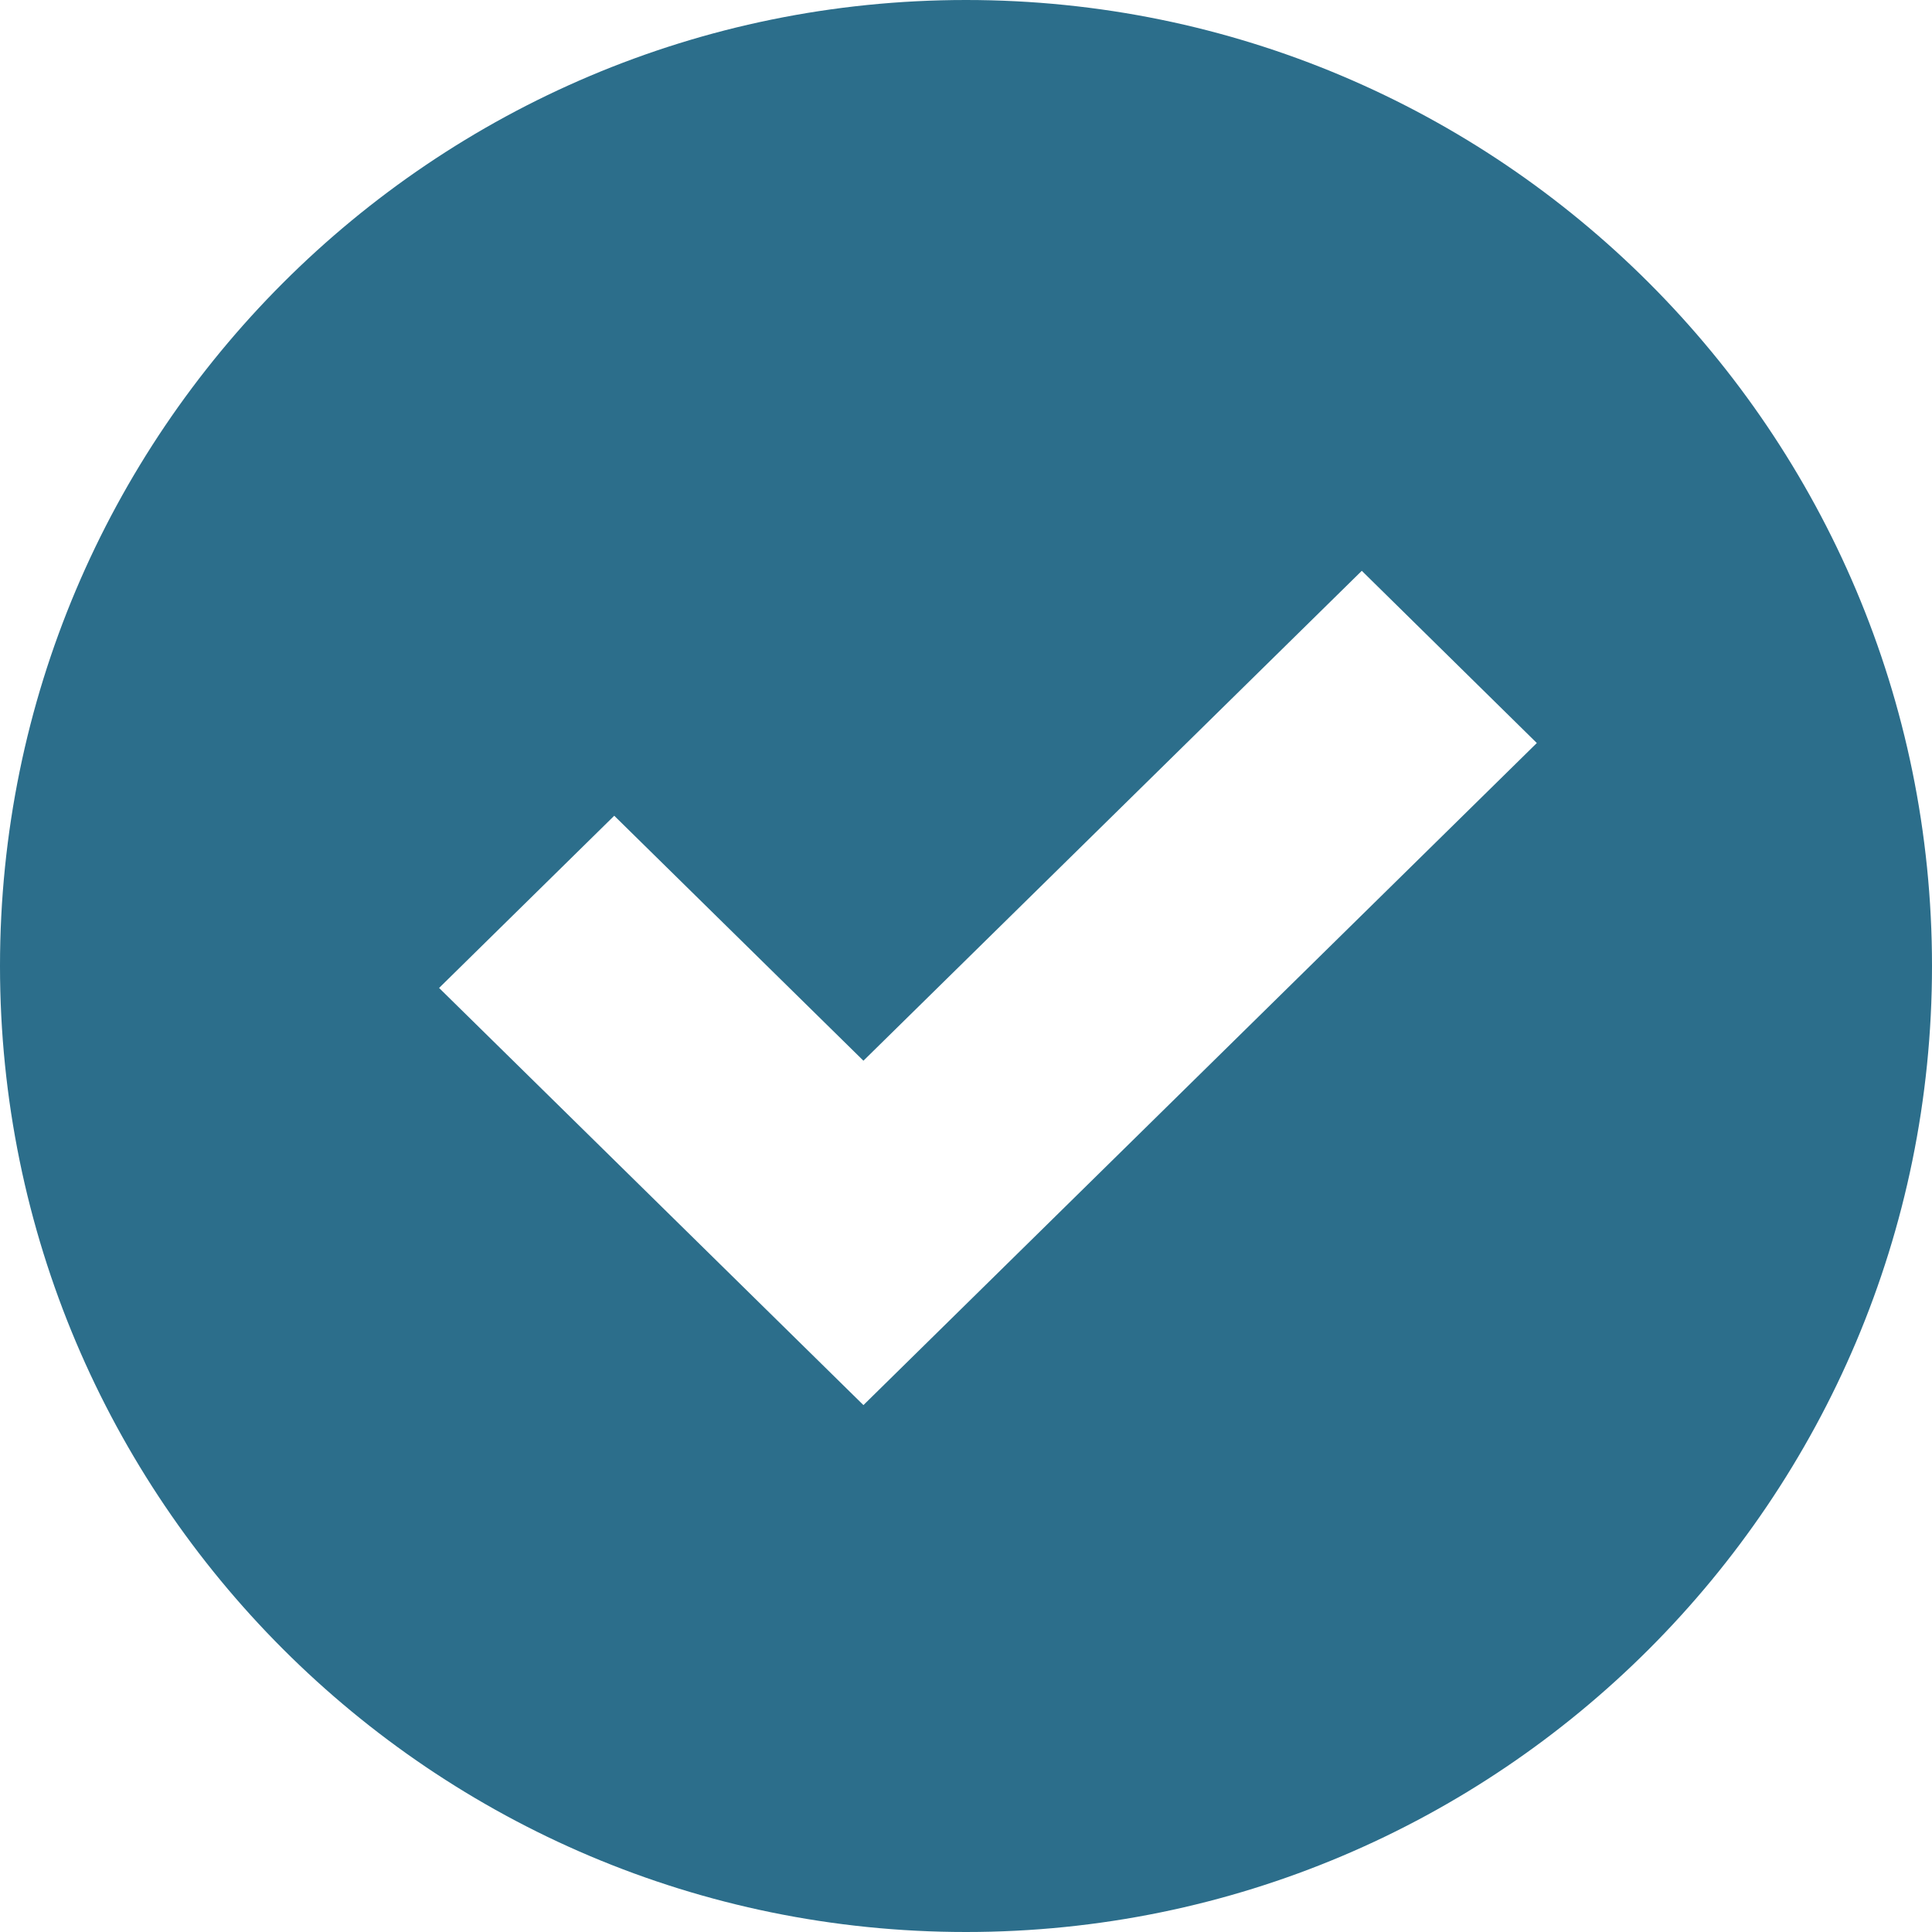<?xml version="1.0" encoding="UTF-8"?>
<svg width="44px" height="44px" viewBox="0 0 44 44" version="1.1" xmlns="http://www.w3.org/2000/svg" xmlns:xlink="http://www.w3.org/1999/xlink">
    <!-- Generator: Sketch 63.1 (92452) - https://sketch.com -->
    <title>Fill 1</title>
    <desc>Created with Sketch.</desc>
    <g id="Webdesign" stroke="none" stroke-width="1" fill="none" fill-rule="evenodd">
        <g id="Bestelling-popup-1" transform="translate(-441, -306)" fill="#2C6E8B">
            <path d="M472.014,319 L476,322.922 L460.664,338 L451,328.5 L454.989,324.578 L460.664,330.157 L472.014,319 Z M463,306 C450.851,306 441,315.851 441,328 C441,340.149 450.851,350 463,350 C475.149,350 485,340.149 485,328 C485,315.851 475.149,306 463,306 L463,306 Z" id="Fill-1"></path>
        </g>
    </g>
</svg>